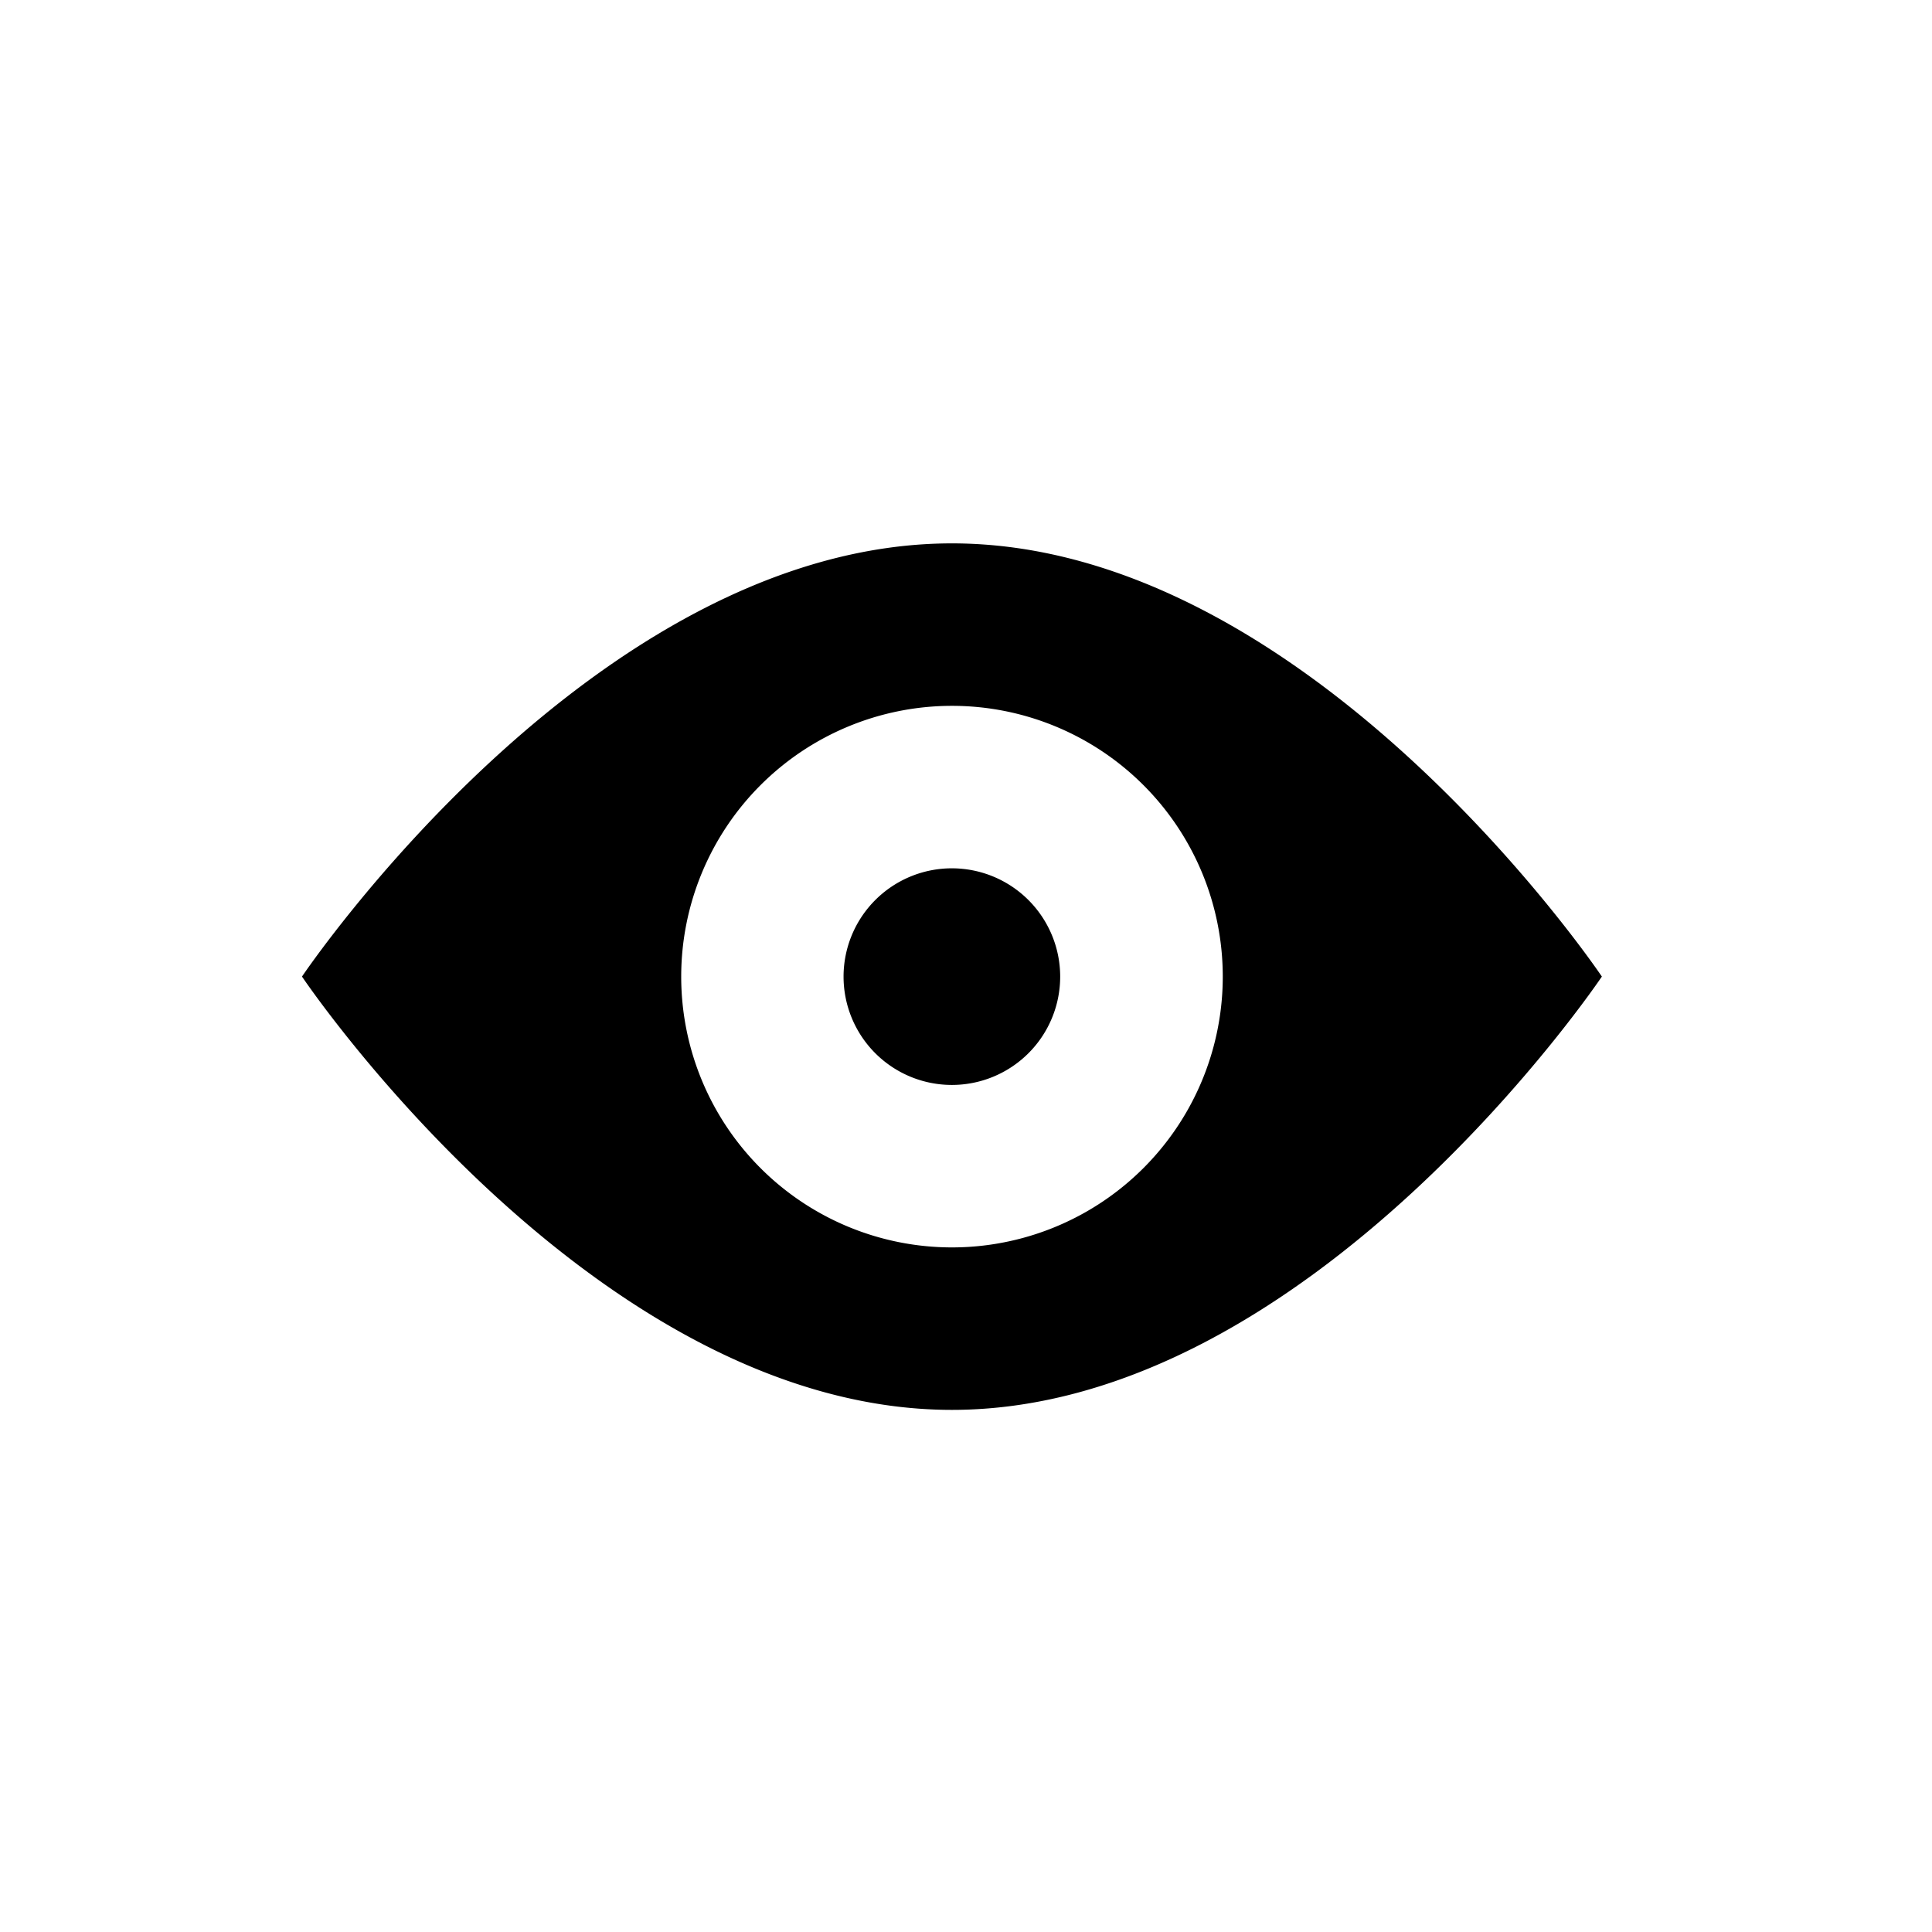<?xml version="1.0" standalone="no"?><!DOCTYPE svg PUBLIC "-//W3C//DTD SVG 1.1//EN" "http://www.w3.org/Graphics/SVG/1.1/DTD/svg11.dtd"><svg t="1580500089350" class="icon" viewBox="0 0 1024 1024" version="1.1" xmlns="http://www.w3.org/2000/svg" p-id="837" xmlns:xlink="http://www.w3.org/1999/xlink" width="200" height="200"><defs><style type="text/css"></style></defs><path d="M504.48 460.224a57.408 57.408 0 1 0 57.44 57.44 57.44 57.44 0 0 0-57.44-57.44" p-id="838"></path><path d="M504.544 288C314.304 288 160.064 517.6 160.064 517.6s154.24 229.664 344.48 229.664 344.48-229.664 344.48-229.664S694.784 288 504.544 288m0 373.152a143.52 143.52 0 1 1 143.552-143.552 143.552 143.552 0 0 1-143.552 143.552" p-id="839"></path></svg>
